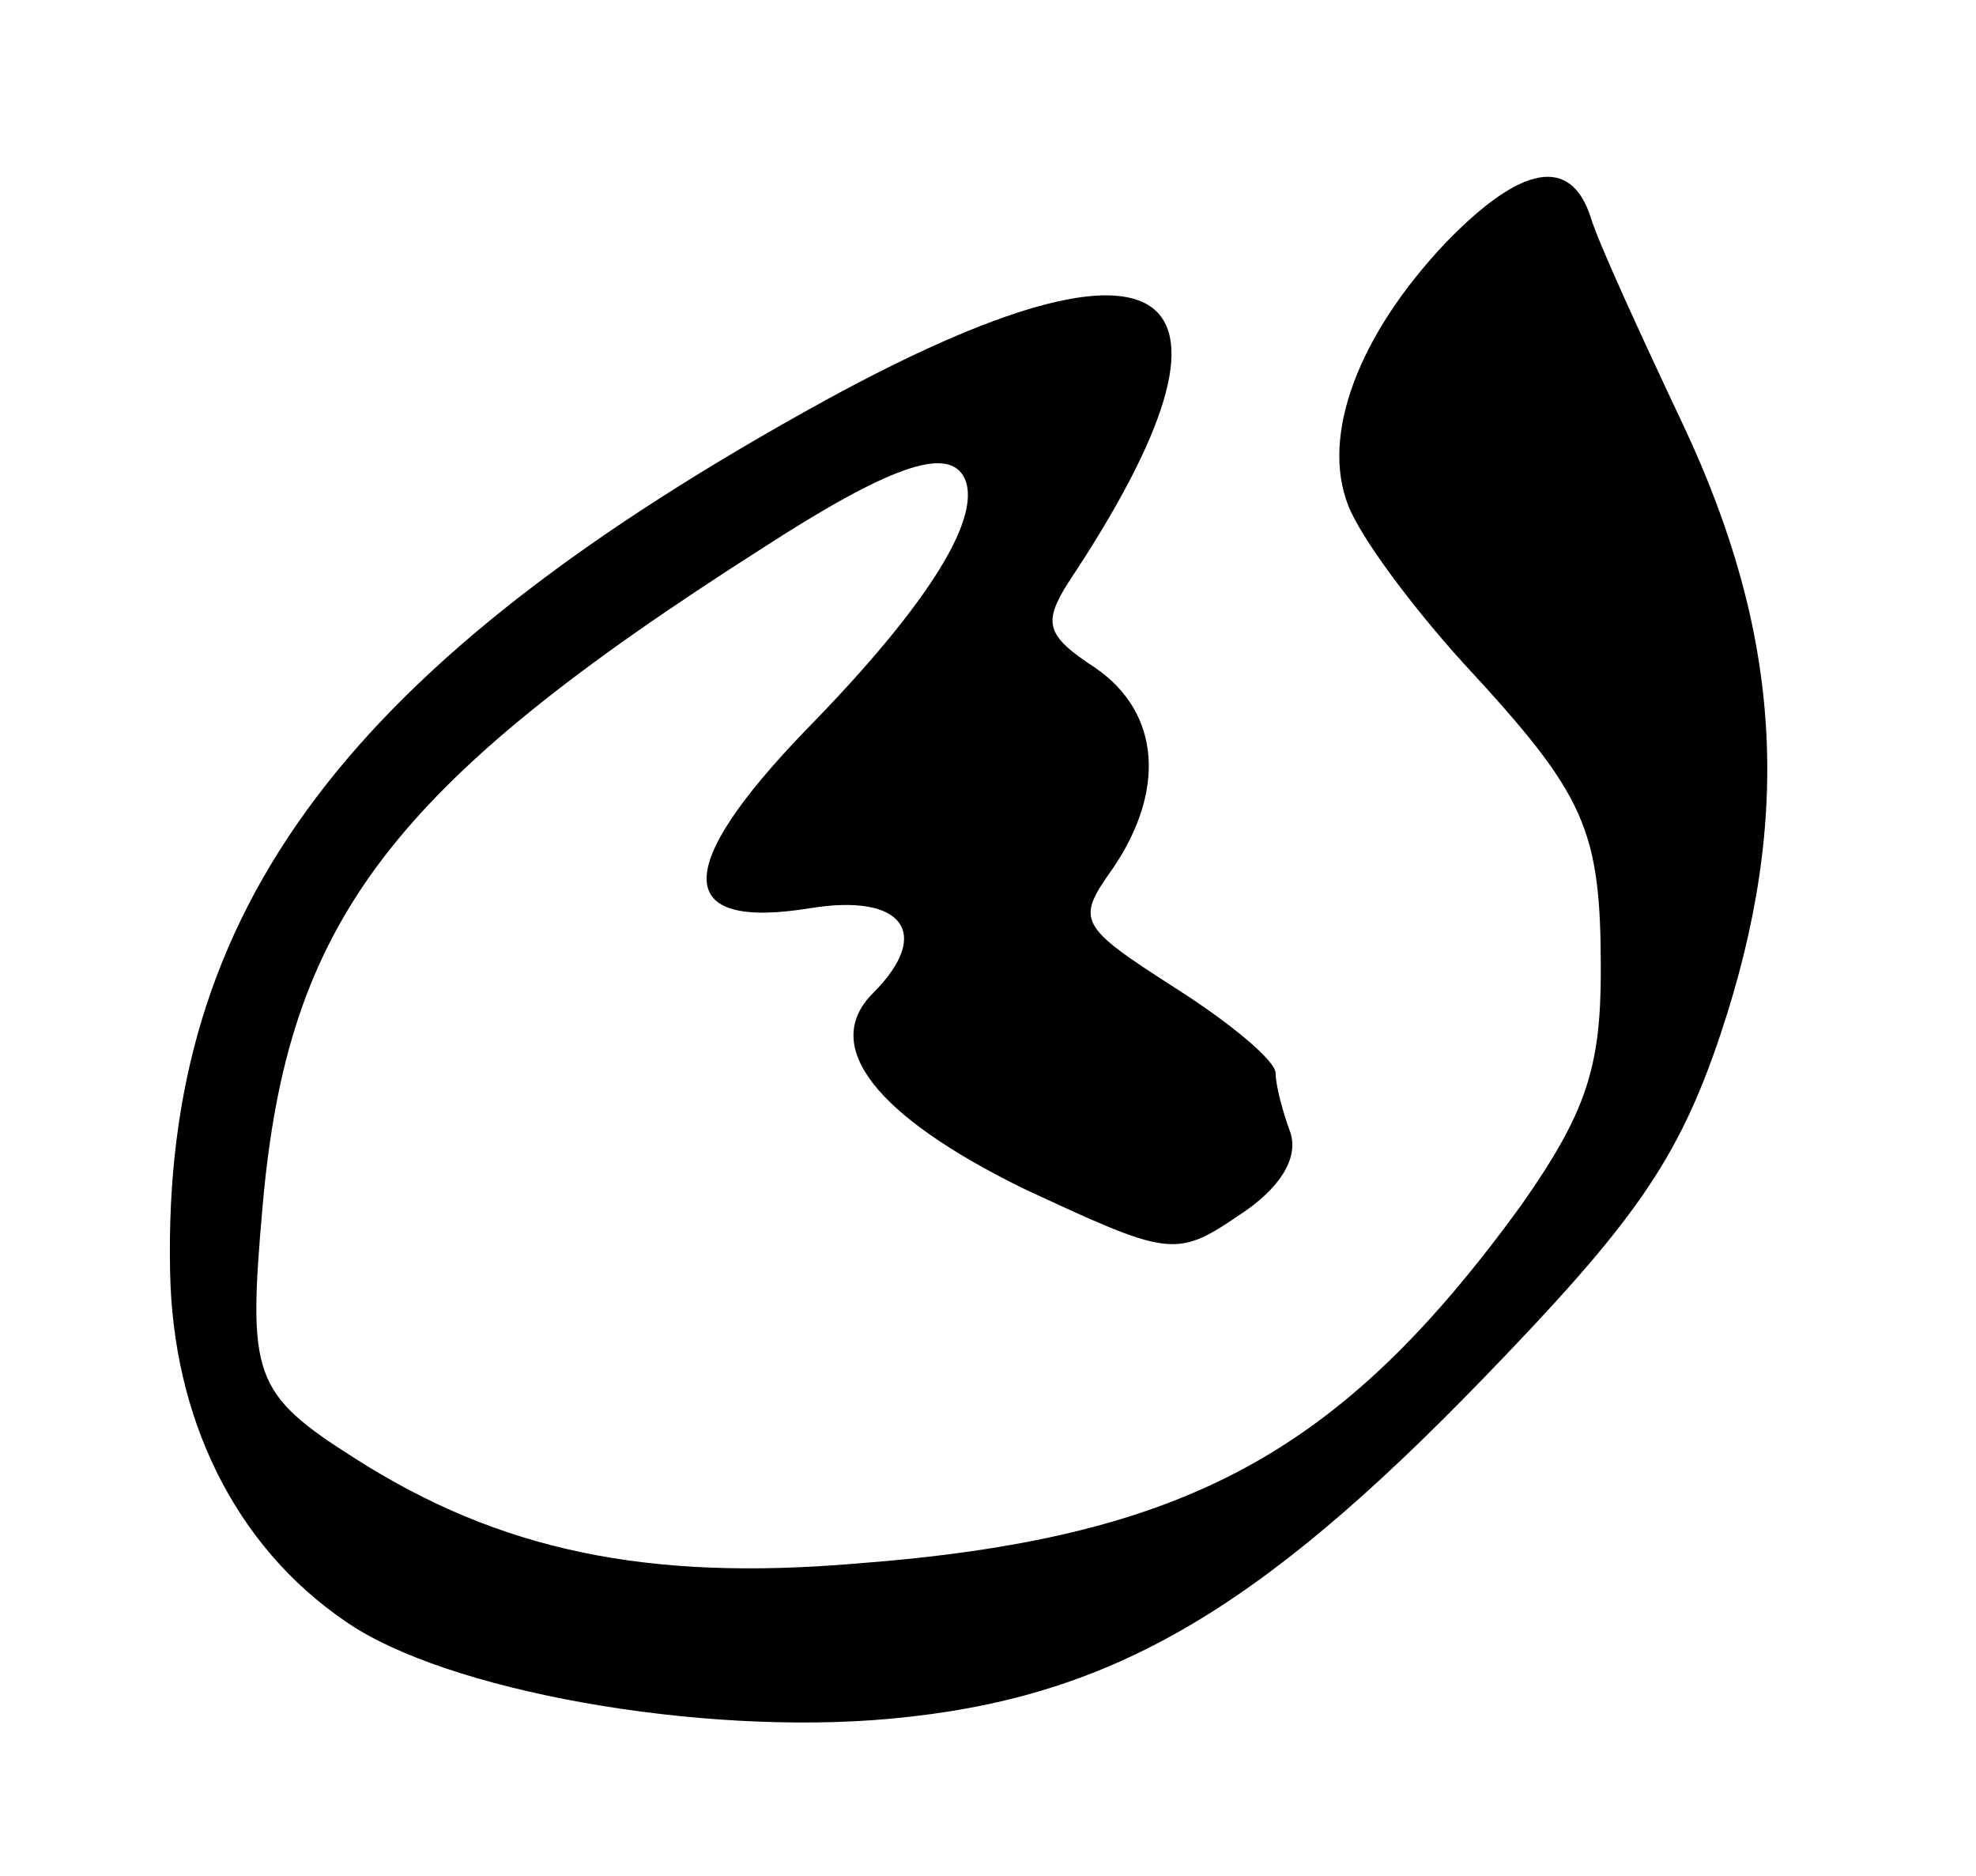 <?xml version="1.0" standalone="no"?>
<!DOCTYPE svg PUBLIC "-//W3C//DTD SVG 20010904//EN"
 "http://www.w3.org/TR/2001/REC-SVG-20010904/DTD/svg10.dtd">
<svg version="1.0" xmlns="http://www.w3.org/2000/svg"
 width="79pt" height="75pt" viewBox="0 0 79 75"
 preserveAspectRatio="xMidYMid meet">
<g transform="translate(0,75) scale(0.1,-0.1)"
fill="#000000" stroke="none">
<path d="M578 653 c-35 -37 -50 -77 -39 -105 5 -13 26 -41 46 -63 49 -53 55
-66 55 -123 0 -39 -6 -57 -32 -94 -72 -99 -134 -133 -266 -143 -83 -7 -142 5
-200 42 -41 26 -43 33 -37 101 10 114 51 168 200 263 51 33 73 40 80 29 9 -15
-13 -51 -63 -102 -53 -55 -53 -80 2 -71 37 6 49 -10 25 -34 -21 -21 1 -49 60
-78 58 -27 61 -28 86 -11 17 11 24 23 21 33 -3 8 -6 19 -6 24 0 5 -18 20 -40
34 -39 25 -40 27 -25 48 21 31 19 62 -7 80 -20 13 -21 18 -11 34 80 120 42
149 -97 73 -191 -105 -265 -203 -262 -348 1 -59 26 -110 70 -140 40 -28 142
-46 218 -39 87 8 146 42 237 136 60 62 78 87 95 138 29 87 24 160 -15 243 -17
36 -34 73 -37 83 -8 25 -28 21 -58 -10z"/>
</g>
</svg>
